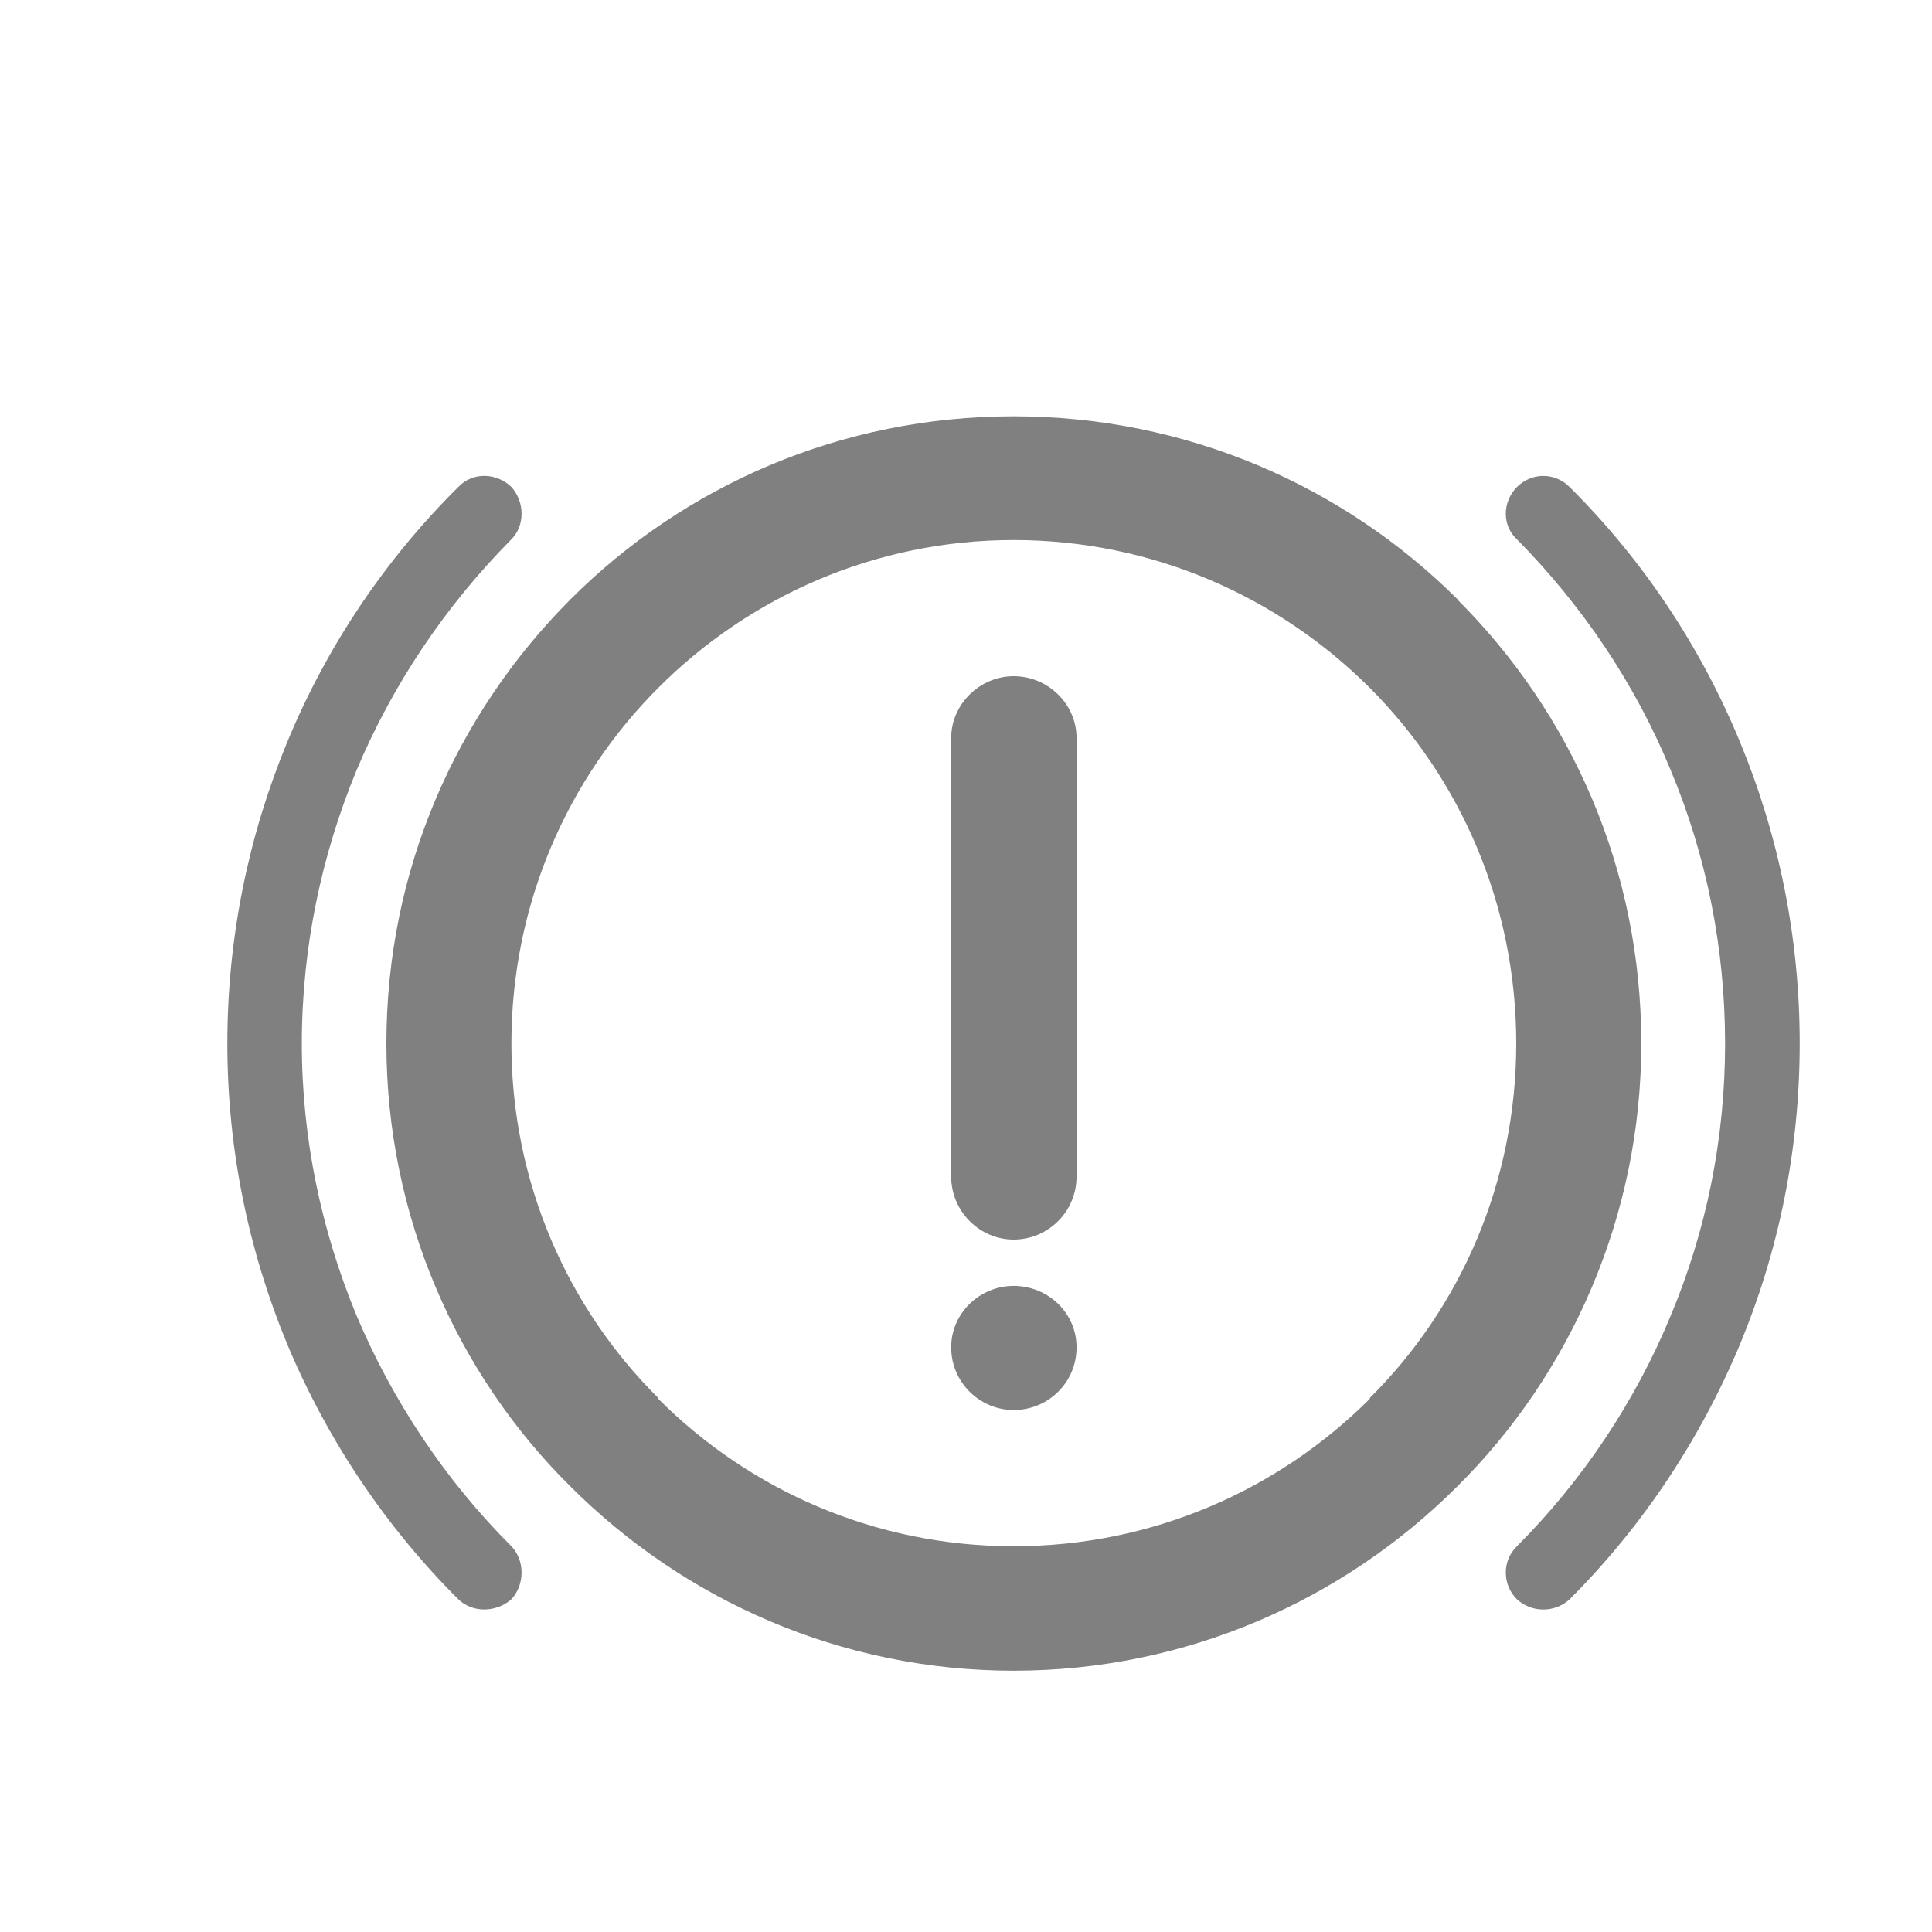 <?xml version="1.0" encoding="utf-8"?>
<!-- Generator: Adobe Illustrator 14.0.0, SVG Export Plug-In . SVG Version: 6.00 Build 43363)  -->
<!DOCTYPE svg PUBLIC "-//W3C//DTD SVG 1.1//EN" "http://www.w3.org/Graphics/SVG/1.1/DTD/svg11.dtd">
<svg version="1.1" id="圖層_1" xmlns="http://www.w3.org/2000/svg" xmlns:xlink="http://www.w3.org/1999/xlink" x="0px" y="0px"
	 width="40px" height="40px" viewBox="0 0 40 40" enable-background="new 0 0 40 40" xml:space="preserve">
<path fill="#808080" d="M20.986,8.619c3.575,0,6.832,1.438,9.188,3.786v0.008l0,0c2.369,2.365,3.807,5.596,3.807,9.192
	c0,3.563-1.459,6.836-3.807,9.167l0,0c-2.355,2.356-5.612,3.818-9.188,3.818c-3.579,0-6.823-1.462-9.179-3.818l0,0
	C9.451,28.441,8,25.168,8,21.605c0-3.597,1.451-6.827,3.807-9.192v-0.008h0.008C14.163,10.058,17.407,8.619,20.986,8.619
	L20.986,8.619z M20.986,26.623L20.986,26.623c-0.698,0-1.293,0.562-1.293,1.272c0,0.728,0.595,1.298,1.293,1.298
	c0.715,0,1.303-0.57,1.303-1.298C22.289,27.185,21.701,26.623,20.986,26.623L20.986,26.623z M19.693,15.281L19.693,15.281v9.076
	c0,0.728,0.595,1.307,1.293,1.307c0.715,0,1.303-0.579,1.303-1.307v-9.076c0-0.702-0.588-1.281-1.303-1.281
	C20.288,14,19.693,14.579,19.693,15.281L19.693,15.281z M31.406,11.166L31.406,11.166c1.355,1.371,2.455,3,3.19,4.794
	c0.724,1.736,1.12,3.645,1.12,5.646c0,1.992-0.396,3.885-1.12,5.62c-0.735,1.786-1.835,3.432-3.19,4.787
	c-0.307,0.297-0.307,0.793,0,1.099c0.31,0.282,0.785,0.282,1.091,0c1.505-1.504,2.702-3.306,3.529-5.281
	c0.798-1.927,1.235-4.026,1.235-6.225c0-2.207-0.438-4.314-1.235-6.241c-0.827-2-2.024-3.786-3.529-5.282
	c-0.306-0.306-0.781-0.306-1.091,0C31.099,10.396,31.099,10.885,31.406,11.166L31.406,11.166z M10.588,32.013L10.588,32.013
	c-1.359-1.355-2.458-3.001-3.211-4.787c-0.715-1.735-1.128-3.628-1.128-5.62c0-2.001,0.413-3.909,1.128-5.646
	c0.752-1.794,1.852-3.423,3.211-4.794c0.281-0.281,0.281-0.77,0-1.084c-0.322-0.306-0.81-0.306-1.099,0
	c-1.508,1.496-2.715,3.282-3.542,5.282c-0.797,1.927-1.24,4.034-1.24,6.241c0,2.198,0.442,4.298,1.24,6.225
	c0.827,1.976,2.034,3.777,3.542,5.281c0.29,0.282,0.777,0.282,1.099,0C10.869,32.806,10.869,32.31,10.588,32.013L10.588,32.013z
	 M28.359,14.24L28.359,14.24c-1.889-1.884-4.492-3.059-7.373-3.059c-2.872,0-5.476,1.175-7.356,3.059
	c-1.876,1.876-3.042,4.479-3.042,7.365c0,2.877,1.166,5.479,3.042,7.34v0.017c1.881,1.885,4.484,3.051,7.356,3.051
	c2.881,0,5.484-1.166,7.373-3.051v-0.017c1.873-1.86,3.033-4.463,3.033-7.34C31.392,18.72,30.232,16.116,28.359,14.24L28.359,14.24
	L28.359,14.24z"/>
</svg>
